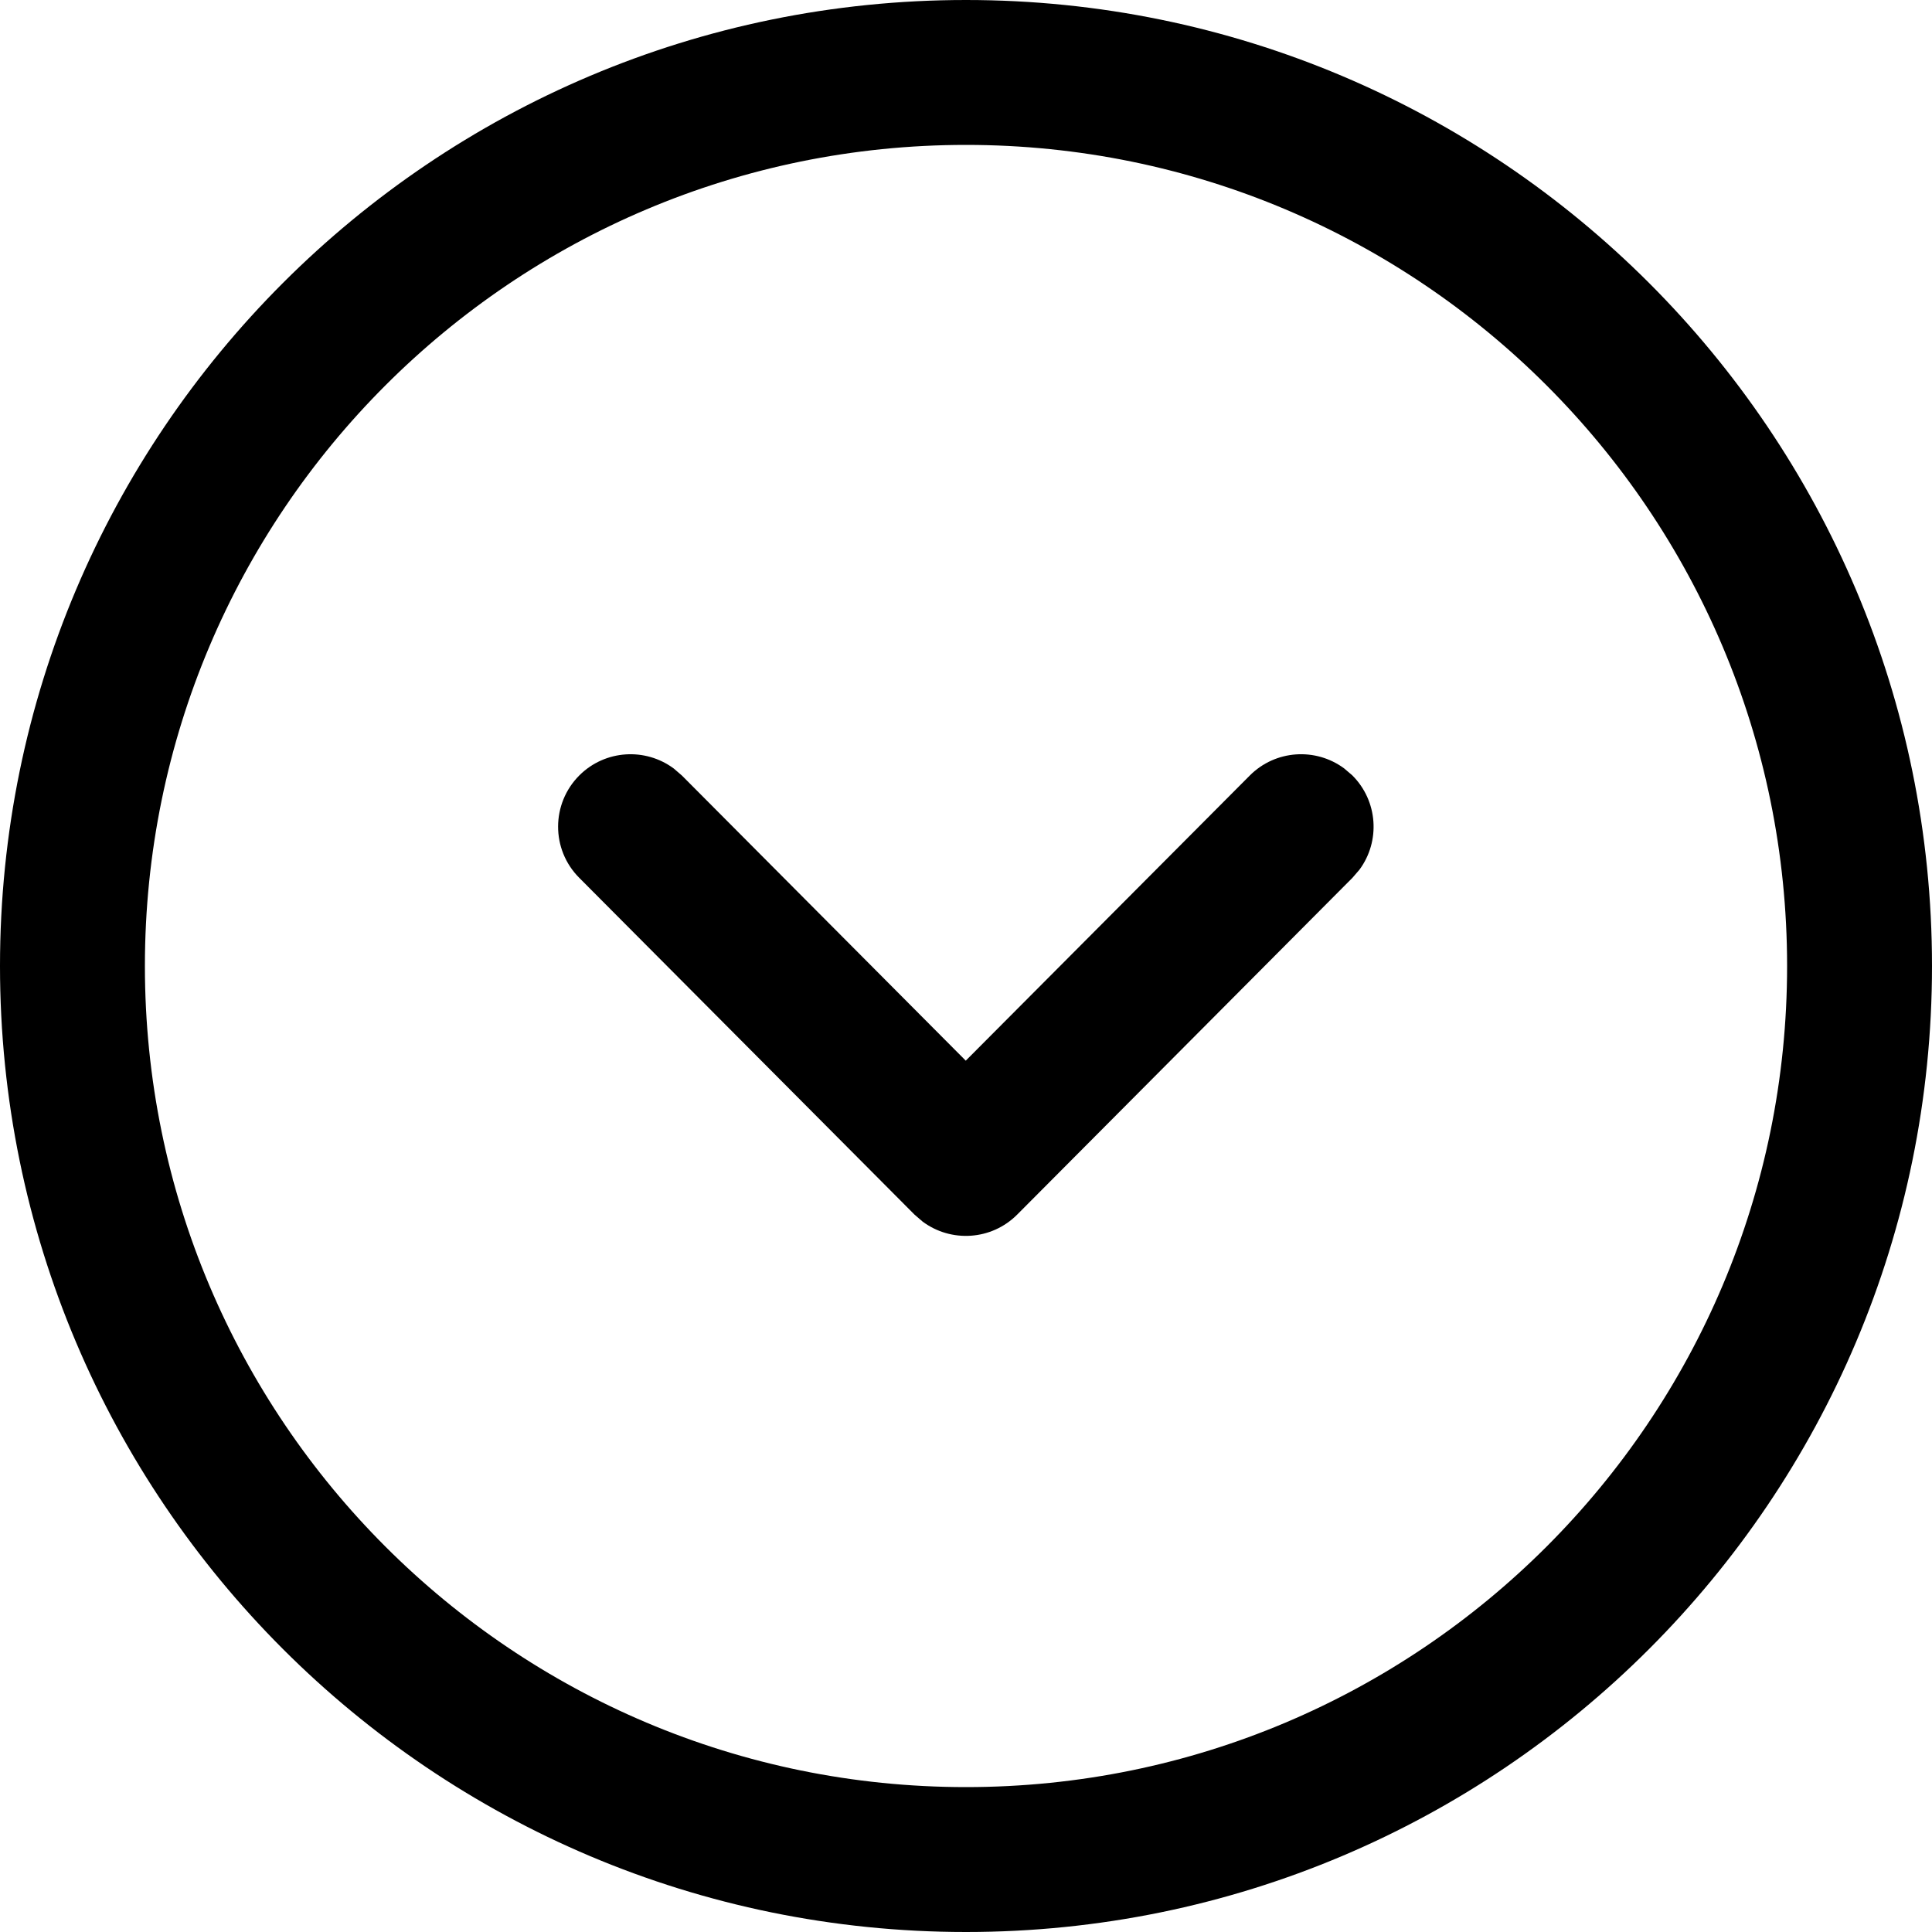 <svg width="24" height="24" viewBox="0 0 24 24" fill="none" xmlns="http://www.w3.org/2000/svg">
<path fill-rule="evenodd" clip-rule="evenodd" d="M12 0C5.373 0 0 5.373 0 12C0 18.627 5.373 24 12 24C18.627 24 24 18.627 24 12C24 5.373 18.627 0 12 0ZM12 1.8C17.633 1.8 22.2 6.367 22.2 12C22.2 17.633 17.633 22.2 12 22.2C6.367 22.2 1.8 17.633 1.8 12C1.8 6.367 6.367 1.8 12 1.8ZM8.37 9.547C8.018 9.285 7.518 9.313 7.198 9.631C6.846 9.982 6.844 10.552 7.195 10.904L11.36 15.088L11.461 15.175C11.814 15.438 12.316 15.409 12.636 15.088L16.801 10.904L16.888 10.803C17.149 10.45 17.118 9.95 16.798 9.631L16.697 9.545C16.344 9.284 15.844 9.314 15.525 9.634L11.997 13.176L8.471 9.634L8.37 9.547Z" fill="black"/>
</svg>

